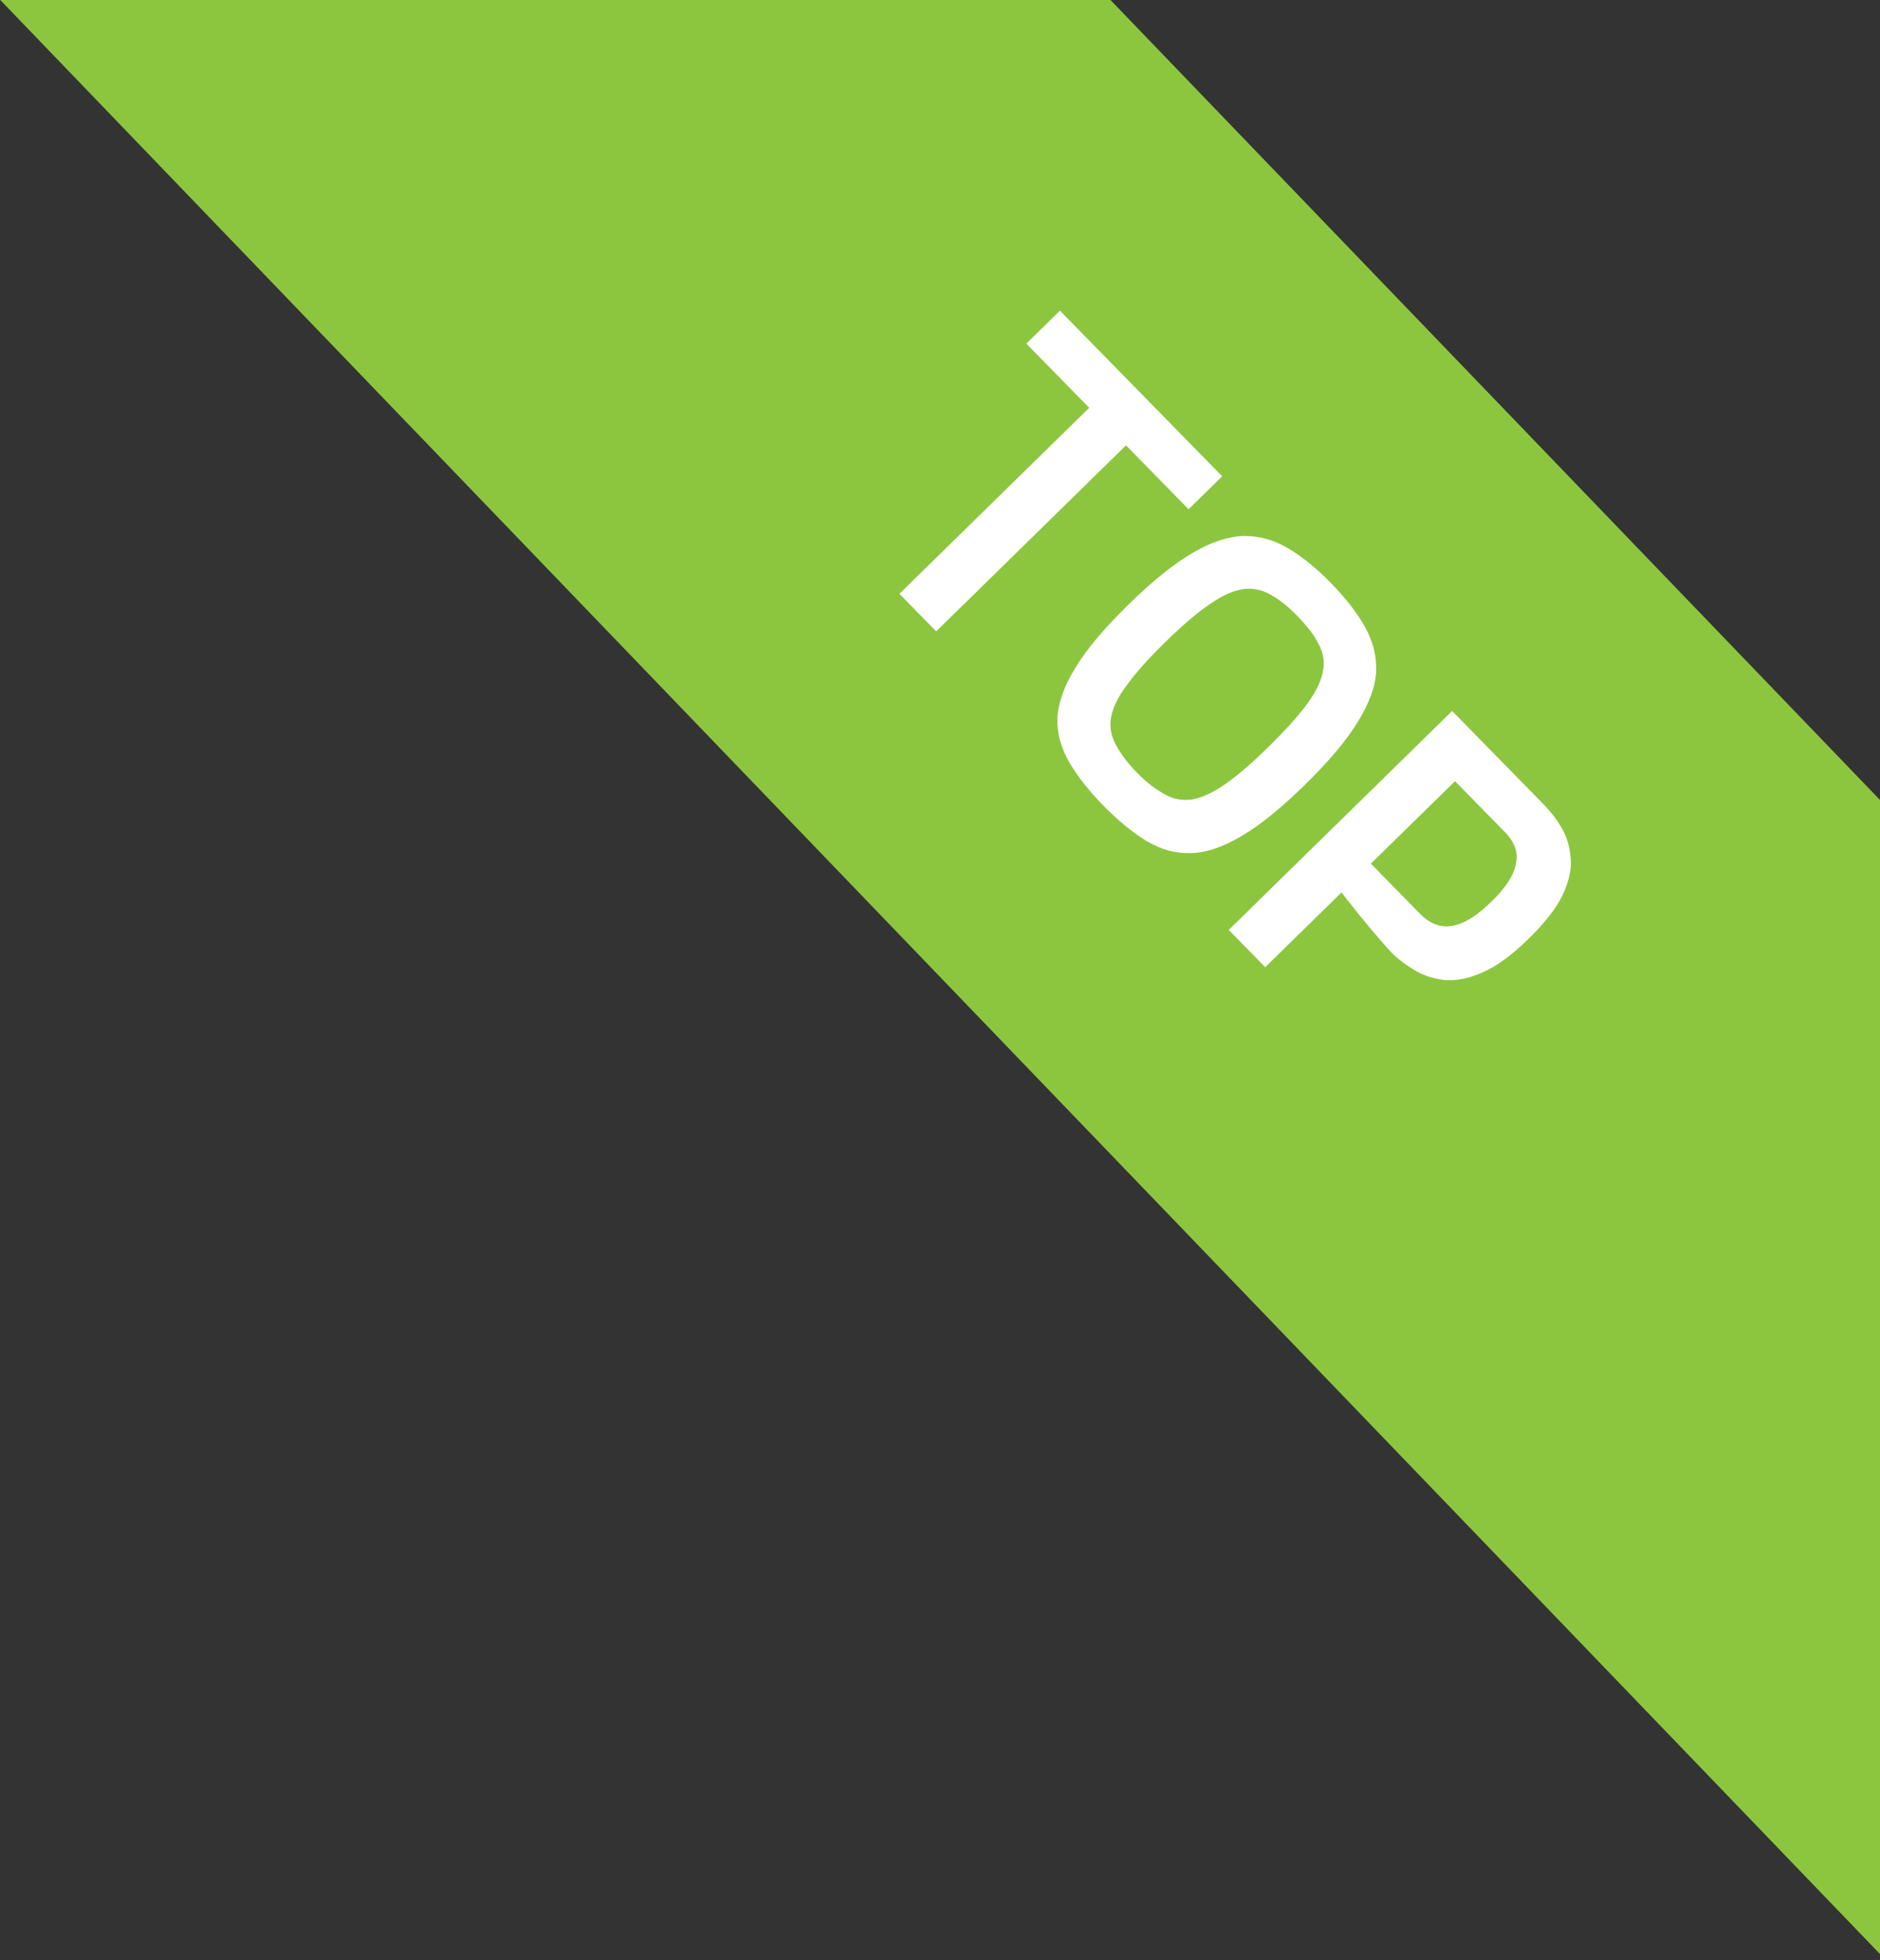 <?xml version="1.0" encoding="UTF-8" standalone="no"?>
<!DOCTYPE svg PUBLIC "-//W3C//DTD SVG 1.1//EN" "http://www.w3.org/Graphics/SVG/1.1/DTD/svg11.dtd">
<svg width="100%" height="100%" viewBox="0 0 94 98" version="1.1" xmlns="http://www.w3.org/2000/svg" xmlns:xlink="http://www.w3.org/1999/xlink" xml:space="preserve" xmlns:serif="http://www.serif.com/" style="fill-rule:evenodd;clip-rule:evenodd;stroke-linejoin:round;stroke-miterlimit:2;">
    <rect x="0" y="0" width="94" height="98" fill="#333333" stroke="none"/>
    <g transform="matrix(0.914,0.95,-0.721,0.693,24.249,-32.506)">
        <path d="M0,0L120,0L100,20L120,40L0,40L0,0Z" style="fill:rgb(140,198,63);fill-rule:nonzero;"/>
    </g>
    <g transform="matrix(0.927,0.946,-0.946,0.927,41.589,26.236)">
        <g transform="matrix(16,0,0,16,0,0)">
            <path d="M0.228,-0L0.228,-0.627L0.016,-0.627L0.016,-0.738L0.563,-0.738L0.563,-0.627L0.352,-0.627L0.352,-0L0.228,-0Z" style="fill:white;fill-rule:nonzero;"/>
        </g>
        <g transform="matrix(16,0,0,16,9.19,0)">
            <path d="M0.347,0.006C0.298,0.006 0.255,0.001 0.218,-0.008C0.18,-0.018 0.149,-0.035 0.124,-0.061C0.1,-0.087 0.081,-0.125 0.069,-0.174C0.056,-0.224 0.05,-0.288 0.05,-0.367C0.05,-0.447 0.056,-0.512 0.069,-0.562C0.081,-0.611 0.1,-0.649 0.125,-0.676C0.15,-0.702 0.181,-0.72 0.218,-0.73C0.255,-0.74 0.298,-0.745 0.347,-0.745C0.397,-0.745 0.441,-0.74 0.478,-0.73C0.515,-0.72 0.546,-0.702 0.571,-0.676C0.596,-0.649 0.614,-0.611 0.626,-0.562C0.639,-0.512 0.645,-0.447 0.645,-0.367C0.645,-0.288 0.639,-0.224 0.626,-0.174C0.614,-0.125 0.595,-0.087 0.57,-0.061C0.545,-0.035 0.515,-0.018 0.477,-0.008C0.44,0.001 0.397,0.006 0.347,0.006ZM0.347,-0.105C0.38,-0.105 0.407,-0.109 0.429,-0.116C0.452,-0.122 0.469,-0.135 0.483,-0.153C0.496,-0.172 0.506,-0.198 0.512,-0.233C0.518,-0.267 0.521,-0.312 0.521,-0.367C0.521,-0.426 0.518,-0.472 0.512,-0.508C0.506,-0.543 0.496,-0.569 0.482,-0.588C0.469,-0.606 0.451,-0.618 0.429,-0.624C0.407,-0.631 0.38,-0.634 0.347,-0.634C0.317,-0.634 0.29,-0.631 0.268,-0.624C0.246,-0.618 0.228,-0.606 0.214,-0.588C0.2,-0.569 0.19,-0.543 0.184,-0.508C0.177,-0.472 0.174,-0.426 0.174,-0.367C0.174,-0.312 0.177,-0.267 0.183,-0.233C0.188,-0.198 0.198,-0.172 0.211,-0.153C0.224,-0.135 0.242,-0.122 0.264,-0.116C0.287,-0.109 0.314,-0.105 0.347,-0.105Z" style="fill:white;fill-rule:nonzero;"/>
        </g>
        <g transform="matrix(16,0,0,16,20.307,0)">
            <path d="M0.069,-0L0.069,-0.738L0.374,-0.738C0.397,-0.738 0.421,-0.736 0.445,-0.73C0.469,-0.724 0.491,-0.713 0.511,-0.696C0.532,-0.68 0.548,-0.655 0.561,-0.622C0.573,-0.589 0.579,-0.546 0.579,-0.491C0.579,-0.437 0.573,-0.392 0.56,-0.359C0.548,-0.325 0.531,-0.3 0.511,-0.282C0.49,-0.265 0.468,-0.253 0.445,-0.247C0.421,-0.241 0.398,-0.237 0.376,-0.237C0.365,-0.237 0.351,-0.238 0.334,-0.239C0.317,-0.24 0.299,-0.241 0.281,-0.243C0.263,-0.244 0.246,-0.246 0.23,-0.248C0.214,-0.249 0.201,-0.251 0.192,-0.252L0.192,-0L0.069,-0ZM0.192,-0.349L0.358,-0.349C0.377,-0.349 0.395,-0.353 0.409,-0.362C0.424,-0.371 0.435,-0.386 0.443,-0.406C0.451,-0.427 0.455,-0.455 0.455,-0.49C0.455,-0.525 0.451,-0.552 0.443,-0.572C0.435,-0.592 0.424,-0.606 0.41,-0.615C0.396,-0.623 0.38,-0.627 0.362,-0.627L0.192,-0.627L0.192,-0.349Z" style="fill:white;fill-rule:nonzero;"/>
        </g>
        <g transform="matrix(16,0,0,16,30.151,0)">
        </g>
    </g>
</svg>